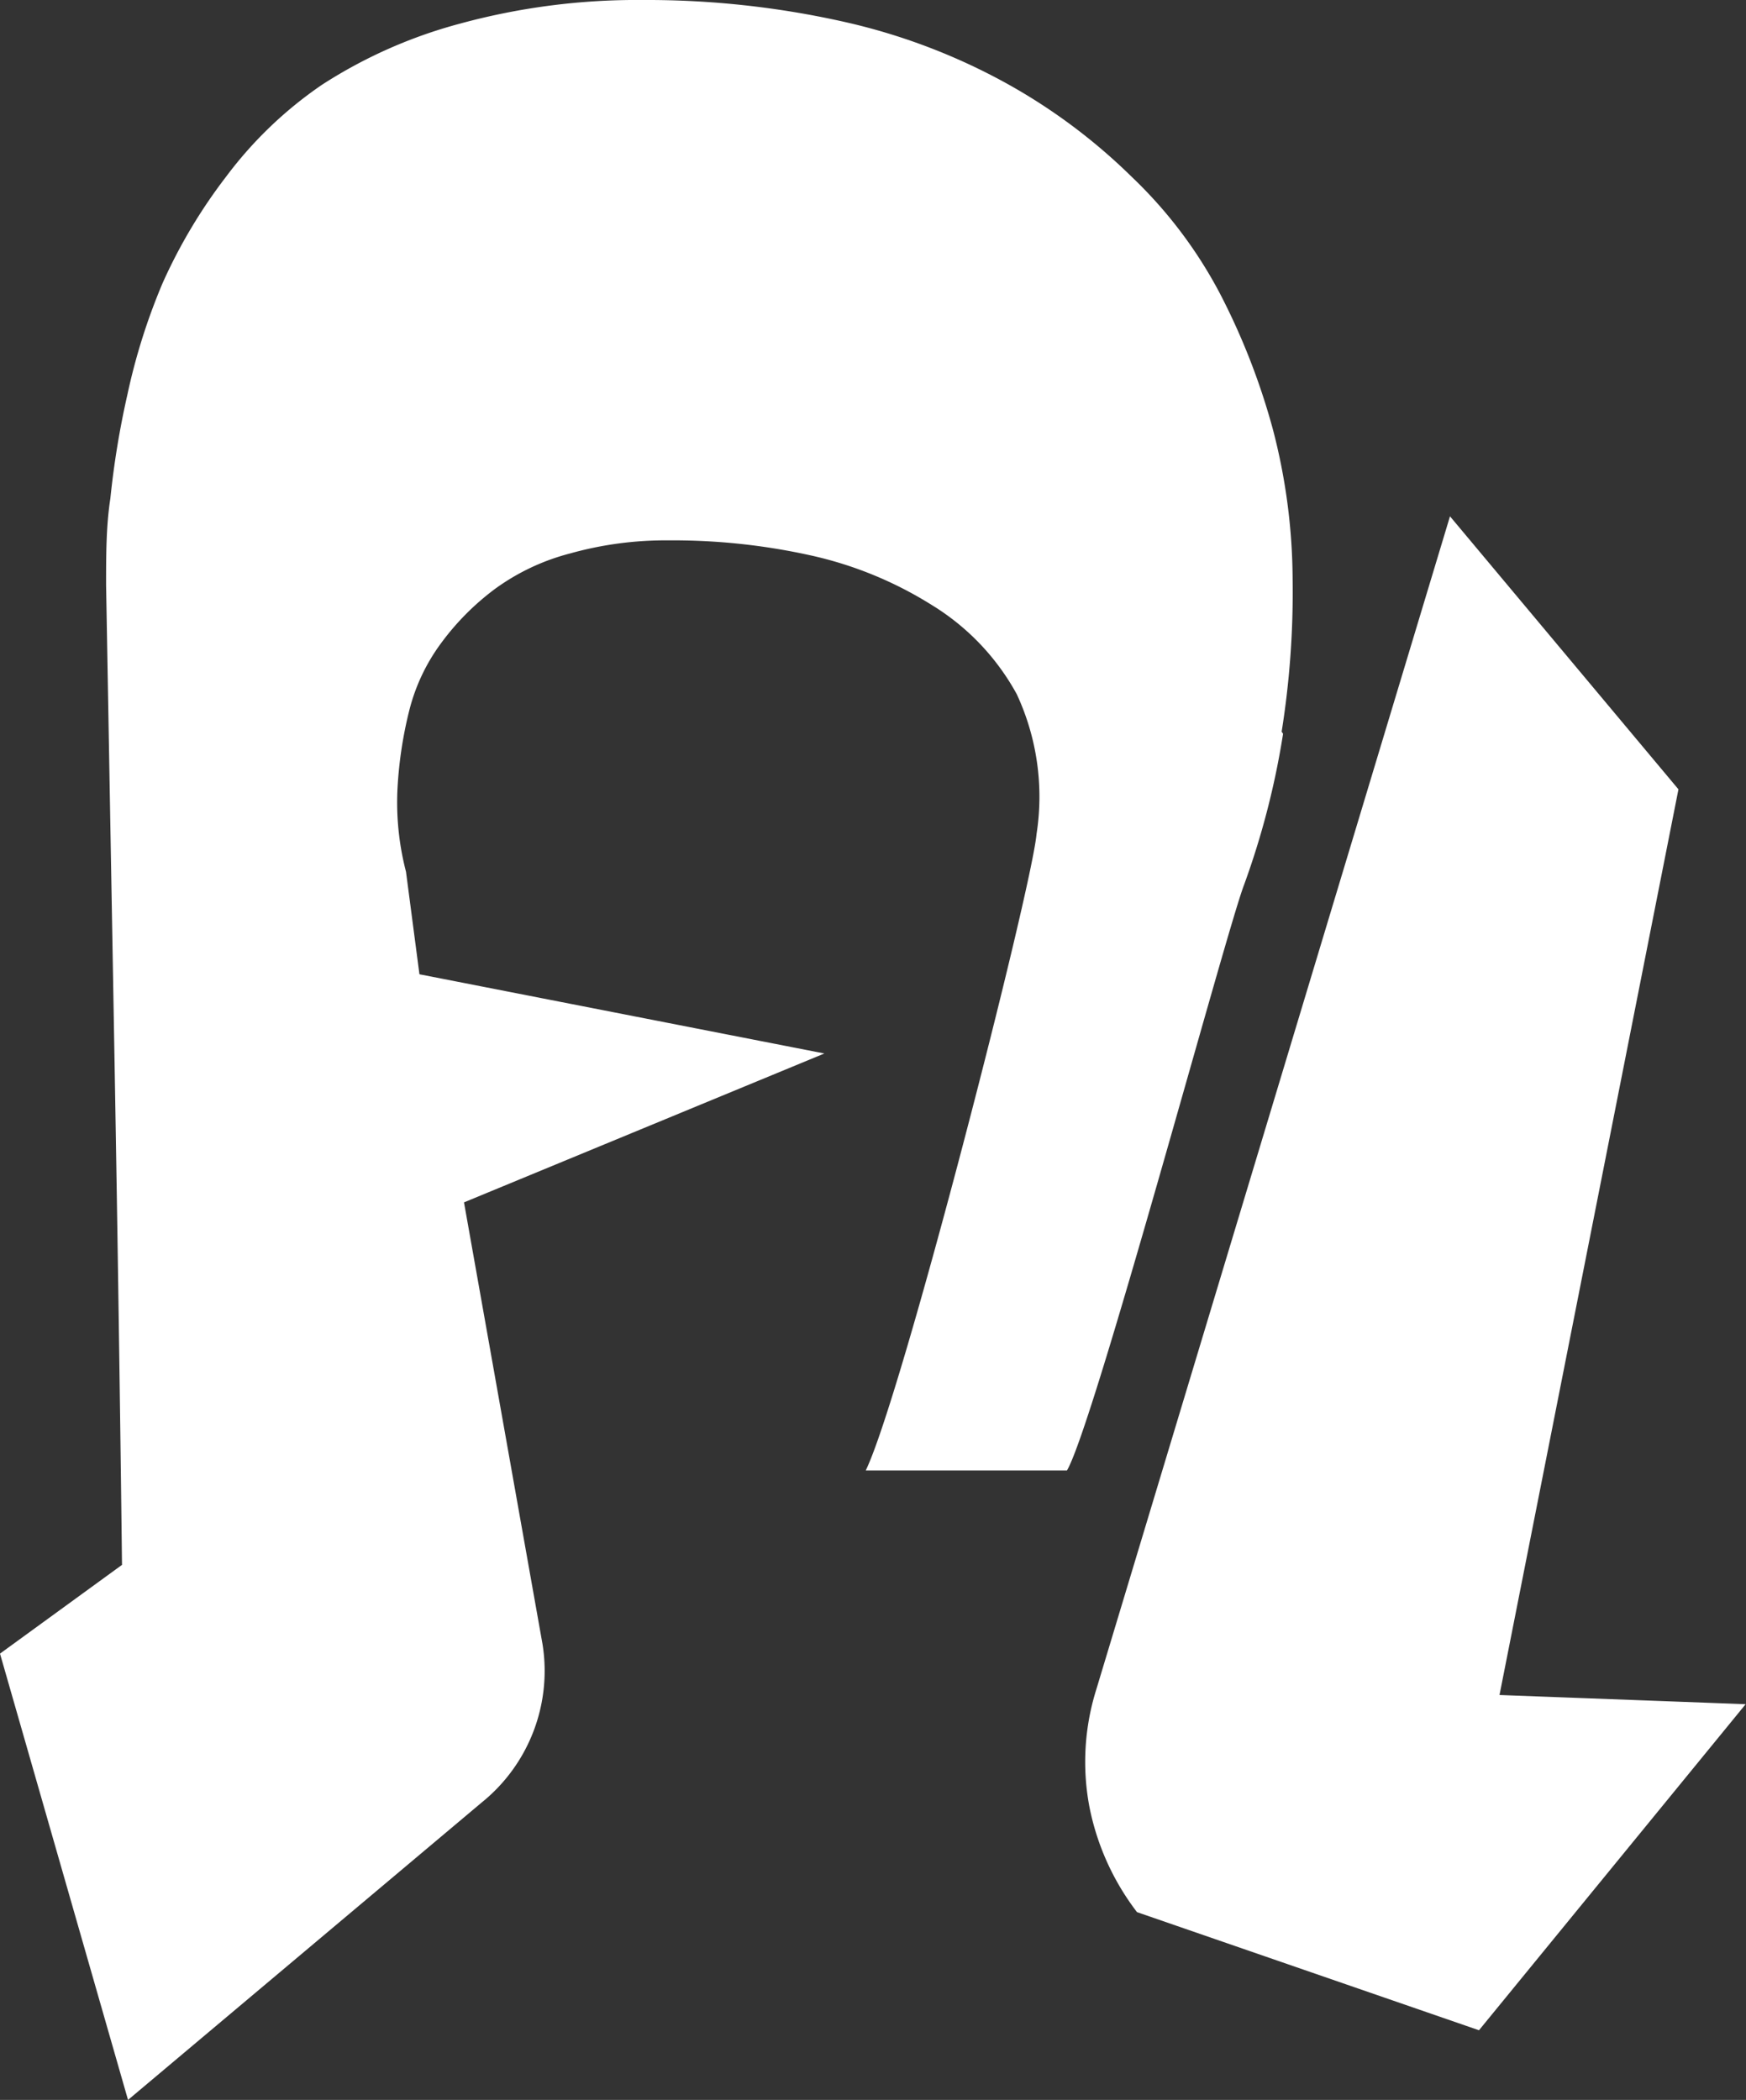 <svg xmlns="http://www.w3.org/2000/svg" viewBox="0 0 49.37 59.38"><rect x="0" y="0" width="49.37" height="59.38" fill="#333333" stroke="none"/><defs><style>.cls-1{fill:#fff}</style></defs><g id="Layer_2" data-name="Layer 2"><g id="Layer_1-2" data-name="Layer 1"><g id="Group_78" data-name="Group 78"><path id="Path_48" data-name="Path 48" class="cls-1" d="M36.24 20.69a25.09 25.09 0 0 0 .31-4.33 17 17 0 0 0-.55-4.19 19.29 19.29 0 0 0-1.5-3.86A12.75 12.75 0 0 0 32 5a16.33 16.33 0 0 0-3.5-2.62A17.37 17.37 0 0 0 23.88.62 25.48 25.48 0 0 0 18.17 0 19 19 0 0 0 13 .67 13.64 13.64 0 0 0 9.1 2.4 11.41 11.41 0 0 0 6.39 5 15 15 0 0 0 4.6 8a17.49 17.49 0 0 0-1 3.17 24.5 24.5 0 0 0-.48 2.93C3 14.87 3 15.7 3 16.55l.24 13.52q.13 7.41.21 14.18L0 46.76l3.62 12.62 10-8.41a4.78 4.78 0 0 0 1.72-4.48L13.12 34l10.19-4.21-11.45-2.24-.38-2.9a7.8 7.8 0 0 1-.24-2.36 11.59 11.59 0 0 1 .33-2.19 5.41 5.41 0 0 1 .9-1.91A7.3 7.3 0 0 1 14 16.65a6.28 6.28 0 0 1 2.12-1 10 10 0 0 1 2.78-.37 18 18 0 0 1 4 .42 10.83 10.83 0 0 1 3.45 1.41 6.75 6.75 0 0 1 2.4 2.52 6.87 6.87 0 0 1 .56 3.95c-.15 1.62-3.82 15.93-4.83 18h5.69c.76-1.29 4.47-15.13 5-16.54a22.73 22.73 0 0 0 1.11-4.29z"/><path id="Path_49" data-name="Path 49" class="cls-1" d="M42.4 47.93l5.06-25.61L41 14.6 31 47.77a6.84 6.84 0 0 0-.2 3.3 7.18 7.18 0 0 0 1.35 3l9.67 3.34 7.54-9.22z"/></g></g></g></svg>